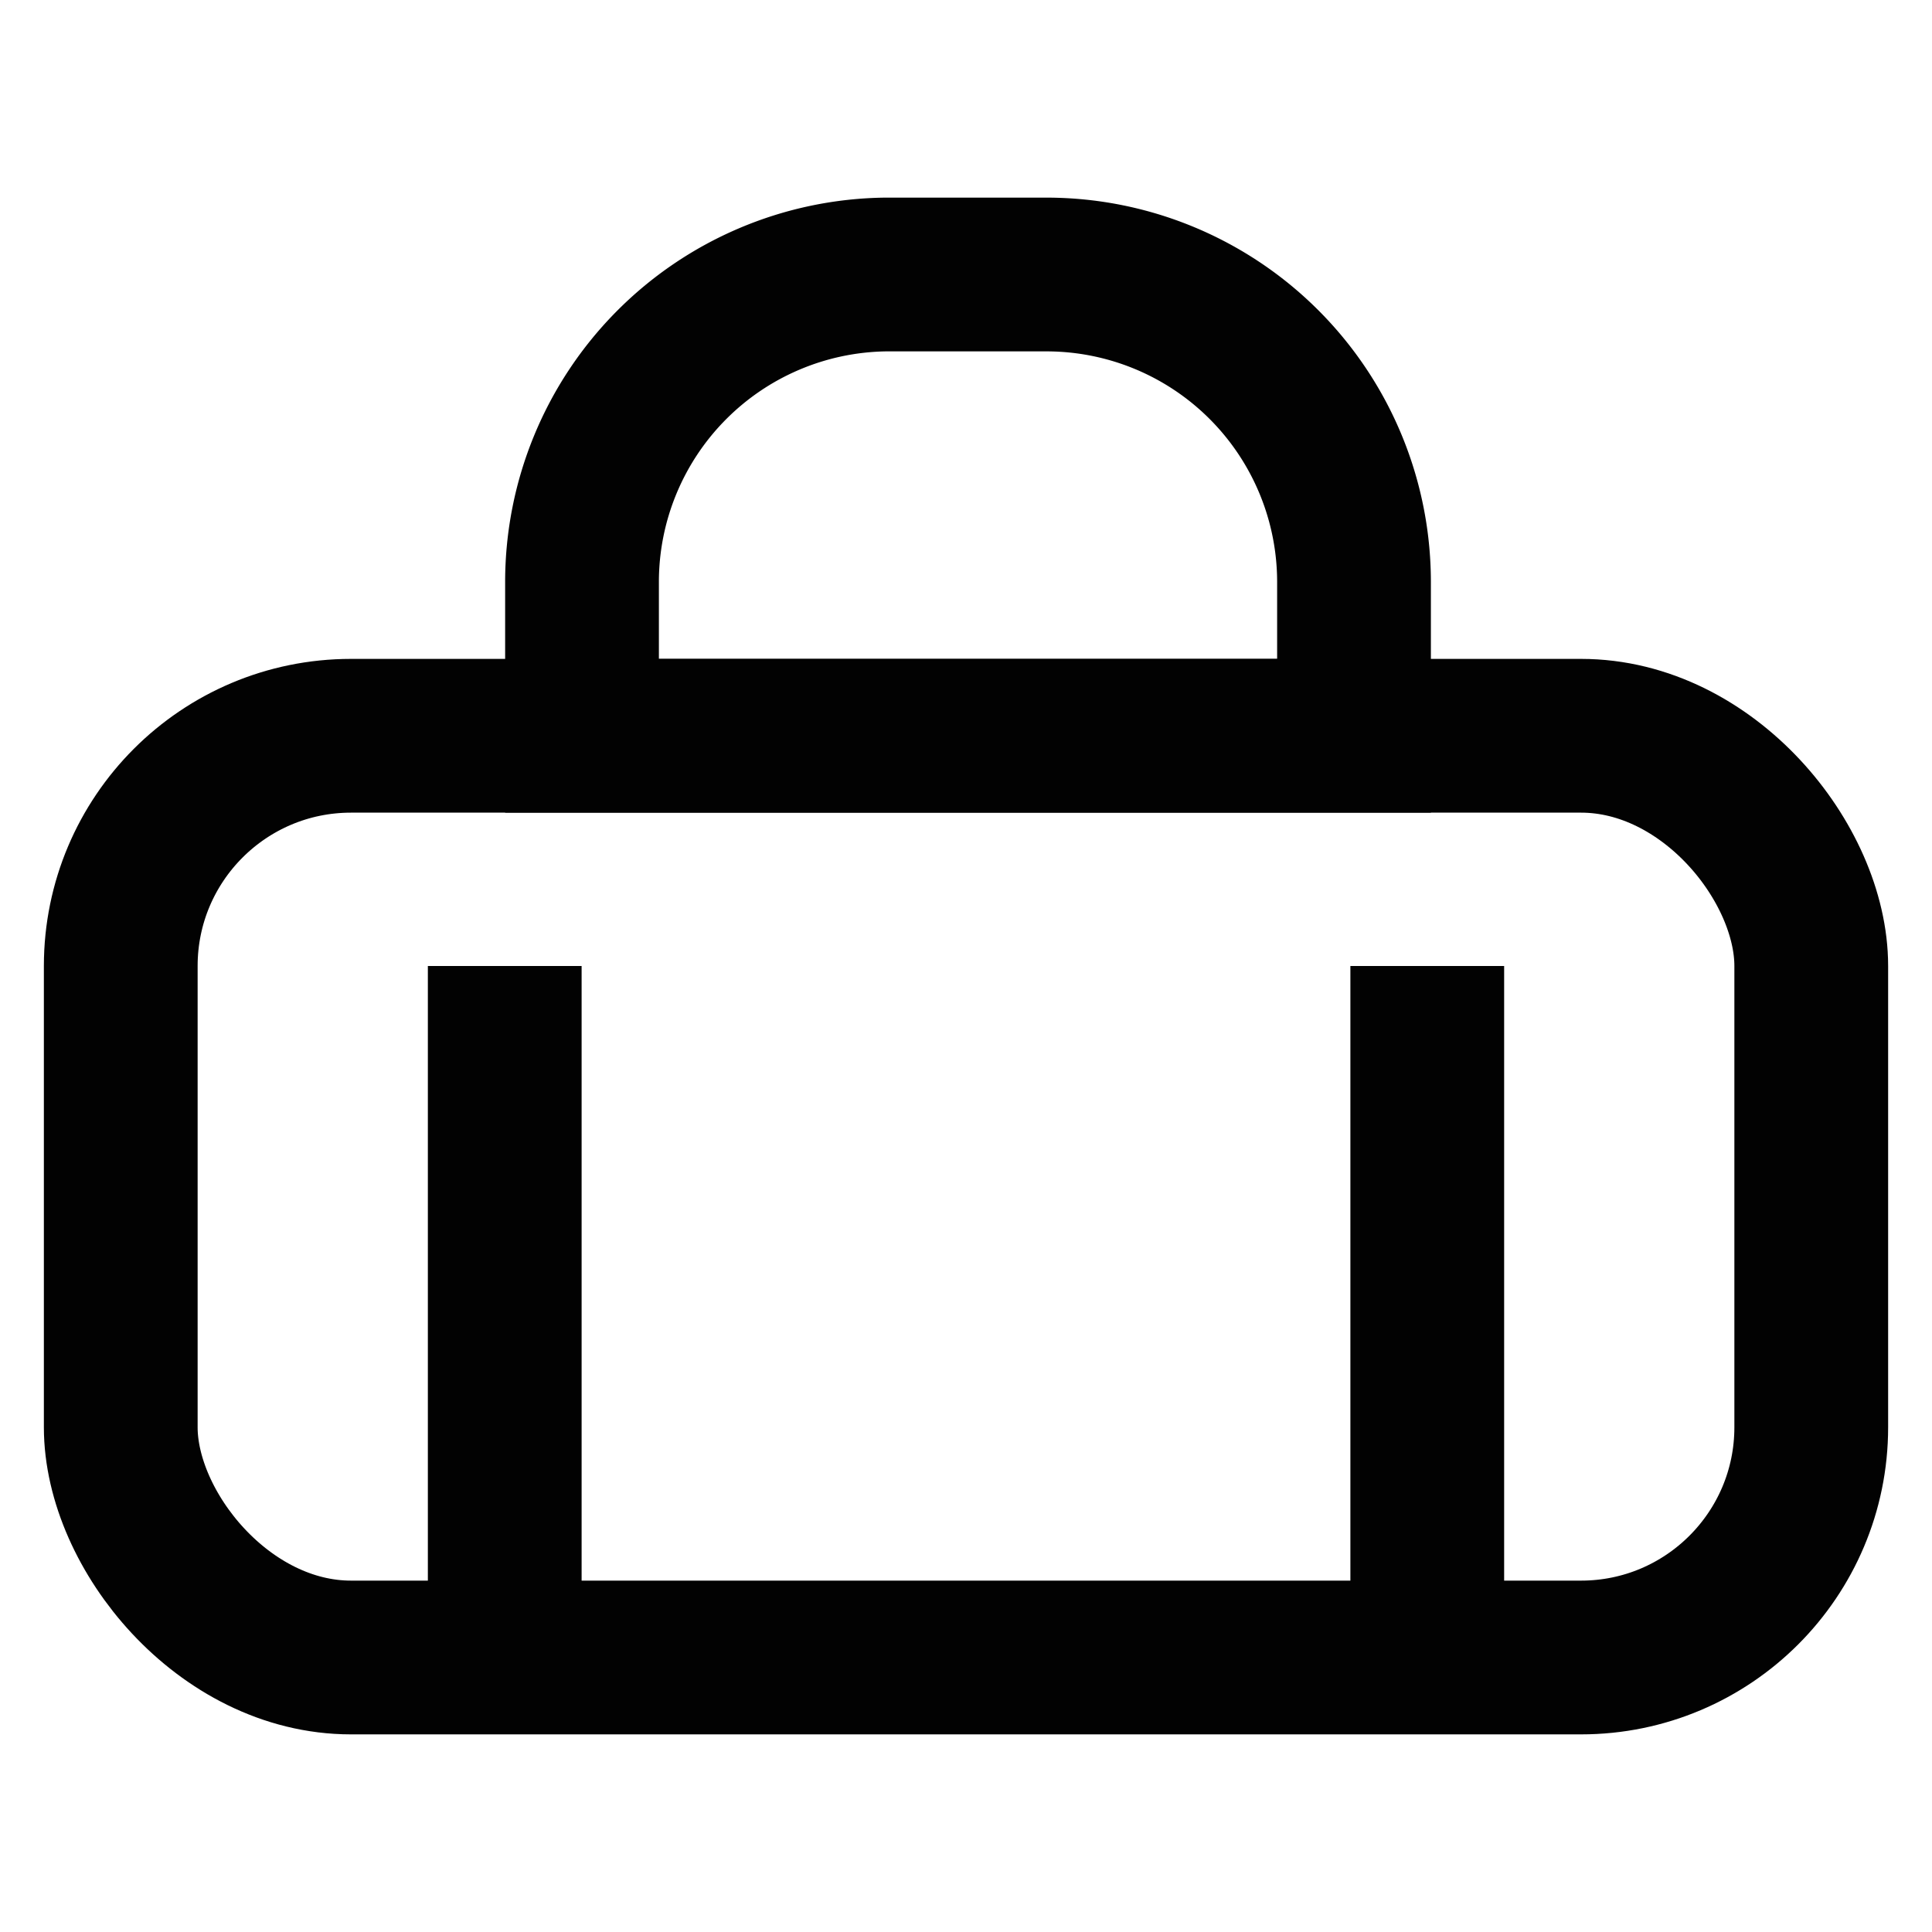 <?xml version="1.0" encoding="utf-8"?><!-- Uploaded to: SVG Repo, www.svgrepo.com, Generator: SVG Repo Mixer Tools -->
<svg width="800px" height="800px" viewBox="0 0 24 24" id="Layer_1" data-name="Layer 1" xmlns="http://www.w3.org/2000/svg"><defs><style>.cls-1{fill:none;stroke:#020202;stroke-miterlimit:10;stroke-width:1.91px;}</style></defs><rect class="cls-1" x="1.5" y="9.14" width="21" height="11.45" rx="2.86"/><line class="cls-1" x1="6.27" y1="20.59" x2="6.27" y2="12"/><line class="cls-1" x1="17.73" y1="20.59" x2="17.73" y2="12"/><path class="cls-1" d="M11,3.41H13a3.82,3.82,0,0,1,3.82,3.82V9.14a0,0,0,0,1,0,0H7.23a0,0,0,0,1,0,0V7.23A3.82,3.82,0,0,1,11,3.41Z"/></svg>